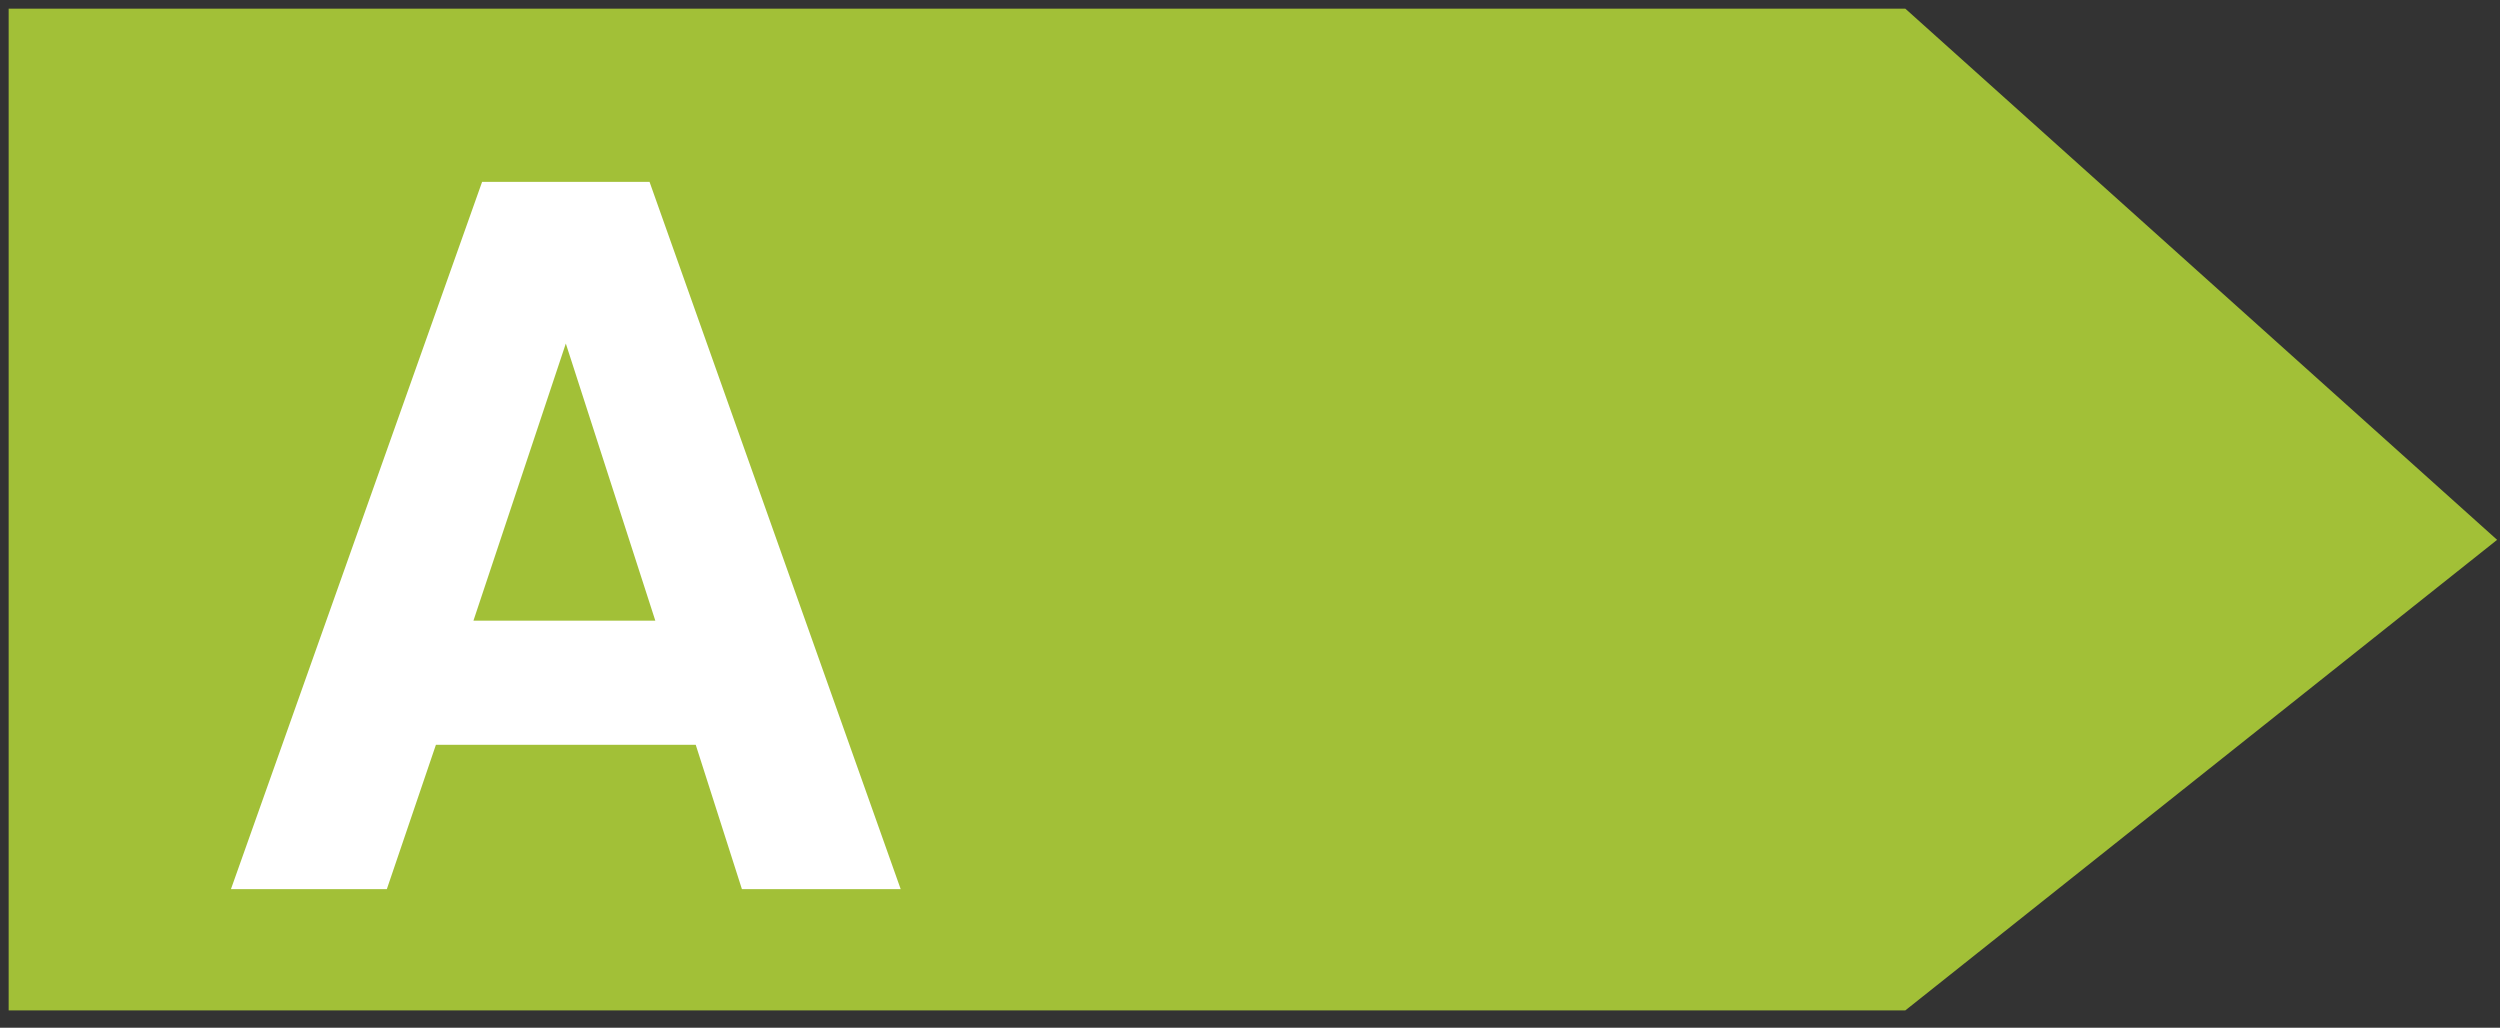 <?xml version="1.0" encoding="utf-8"?>
<!-- Generator: Adobe Illustrator 24.1.0, SVG Export Plug-In . SVG Version: 6.00 Build 0)  -->
<svg version="1.0" id="Capa_1" xmlns="http://www.w3.org/2000/svg" xmlns:xlink="http://www.w3.org/1999/xlink" x="0px" y="0px"
	 viewBox="0 0 86.6 35.6" style="enable-background:new 0 0 86.6 35.6;" xml:space="preserve">
<rect x="0" y="0" width="86.6" height="35.6" fill="#333333" stroke="none"/>
<style type="text/css">
	.st0{fill:#A2C037;}
	.st1{clip-path:url(#SVGID_2_);}
	.st2{fill:#FFFFFF;}
</style>
<polygon class="st0" points="0.3,0.3 0.3,35 66,35 86.5,18.7 66,0.3 "/>
<g>
	<g>
		<defs>
			<rect id="SVGID_1_" x="0.3" y="0.3" width="86.2" height="34.7"/>
		</defs>
		<clipPath id="SVGID_2_">
			<use xlink:href="#SVGID_1_"  style="overflow:visible;"/>
		</clipPath>
		<g class="st1">
			<path class="st2" d="M16.7,6.3h5.8l8.7,24.5h-5.5l-1.6-5h-9l-1.7,5H8L16.7,6.3z M16.4,21.5h6.3l-3.1-9.6L16.4,21.5z"/>
		</g>
	</g>
	<g>
		<defs>
			<rect id="SVGID_3_" x="0.3" y="0.3" width="86.2" height="34.7"/>
		</defs>
		<clipPath id="SVGID_4_">
			<use xlink:href="#SVGID_3_"  style="overflow:visible;"/>
		</clipPath>
	</g>
</g>
</svg>
